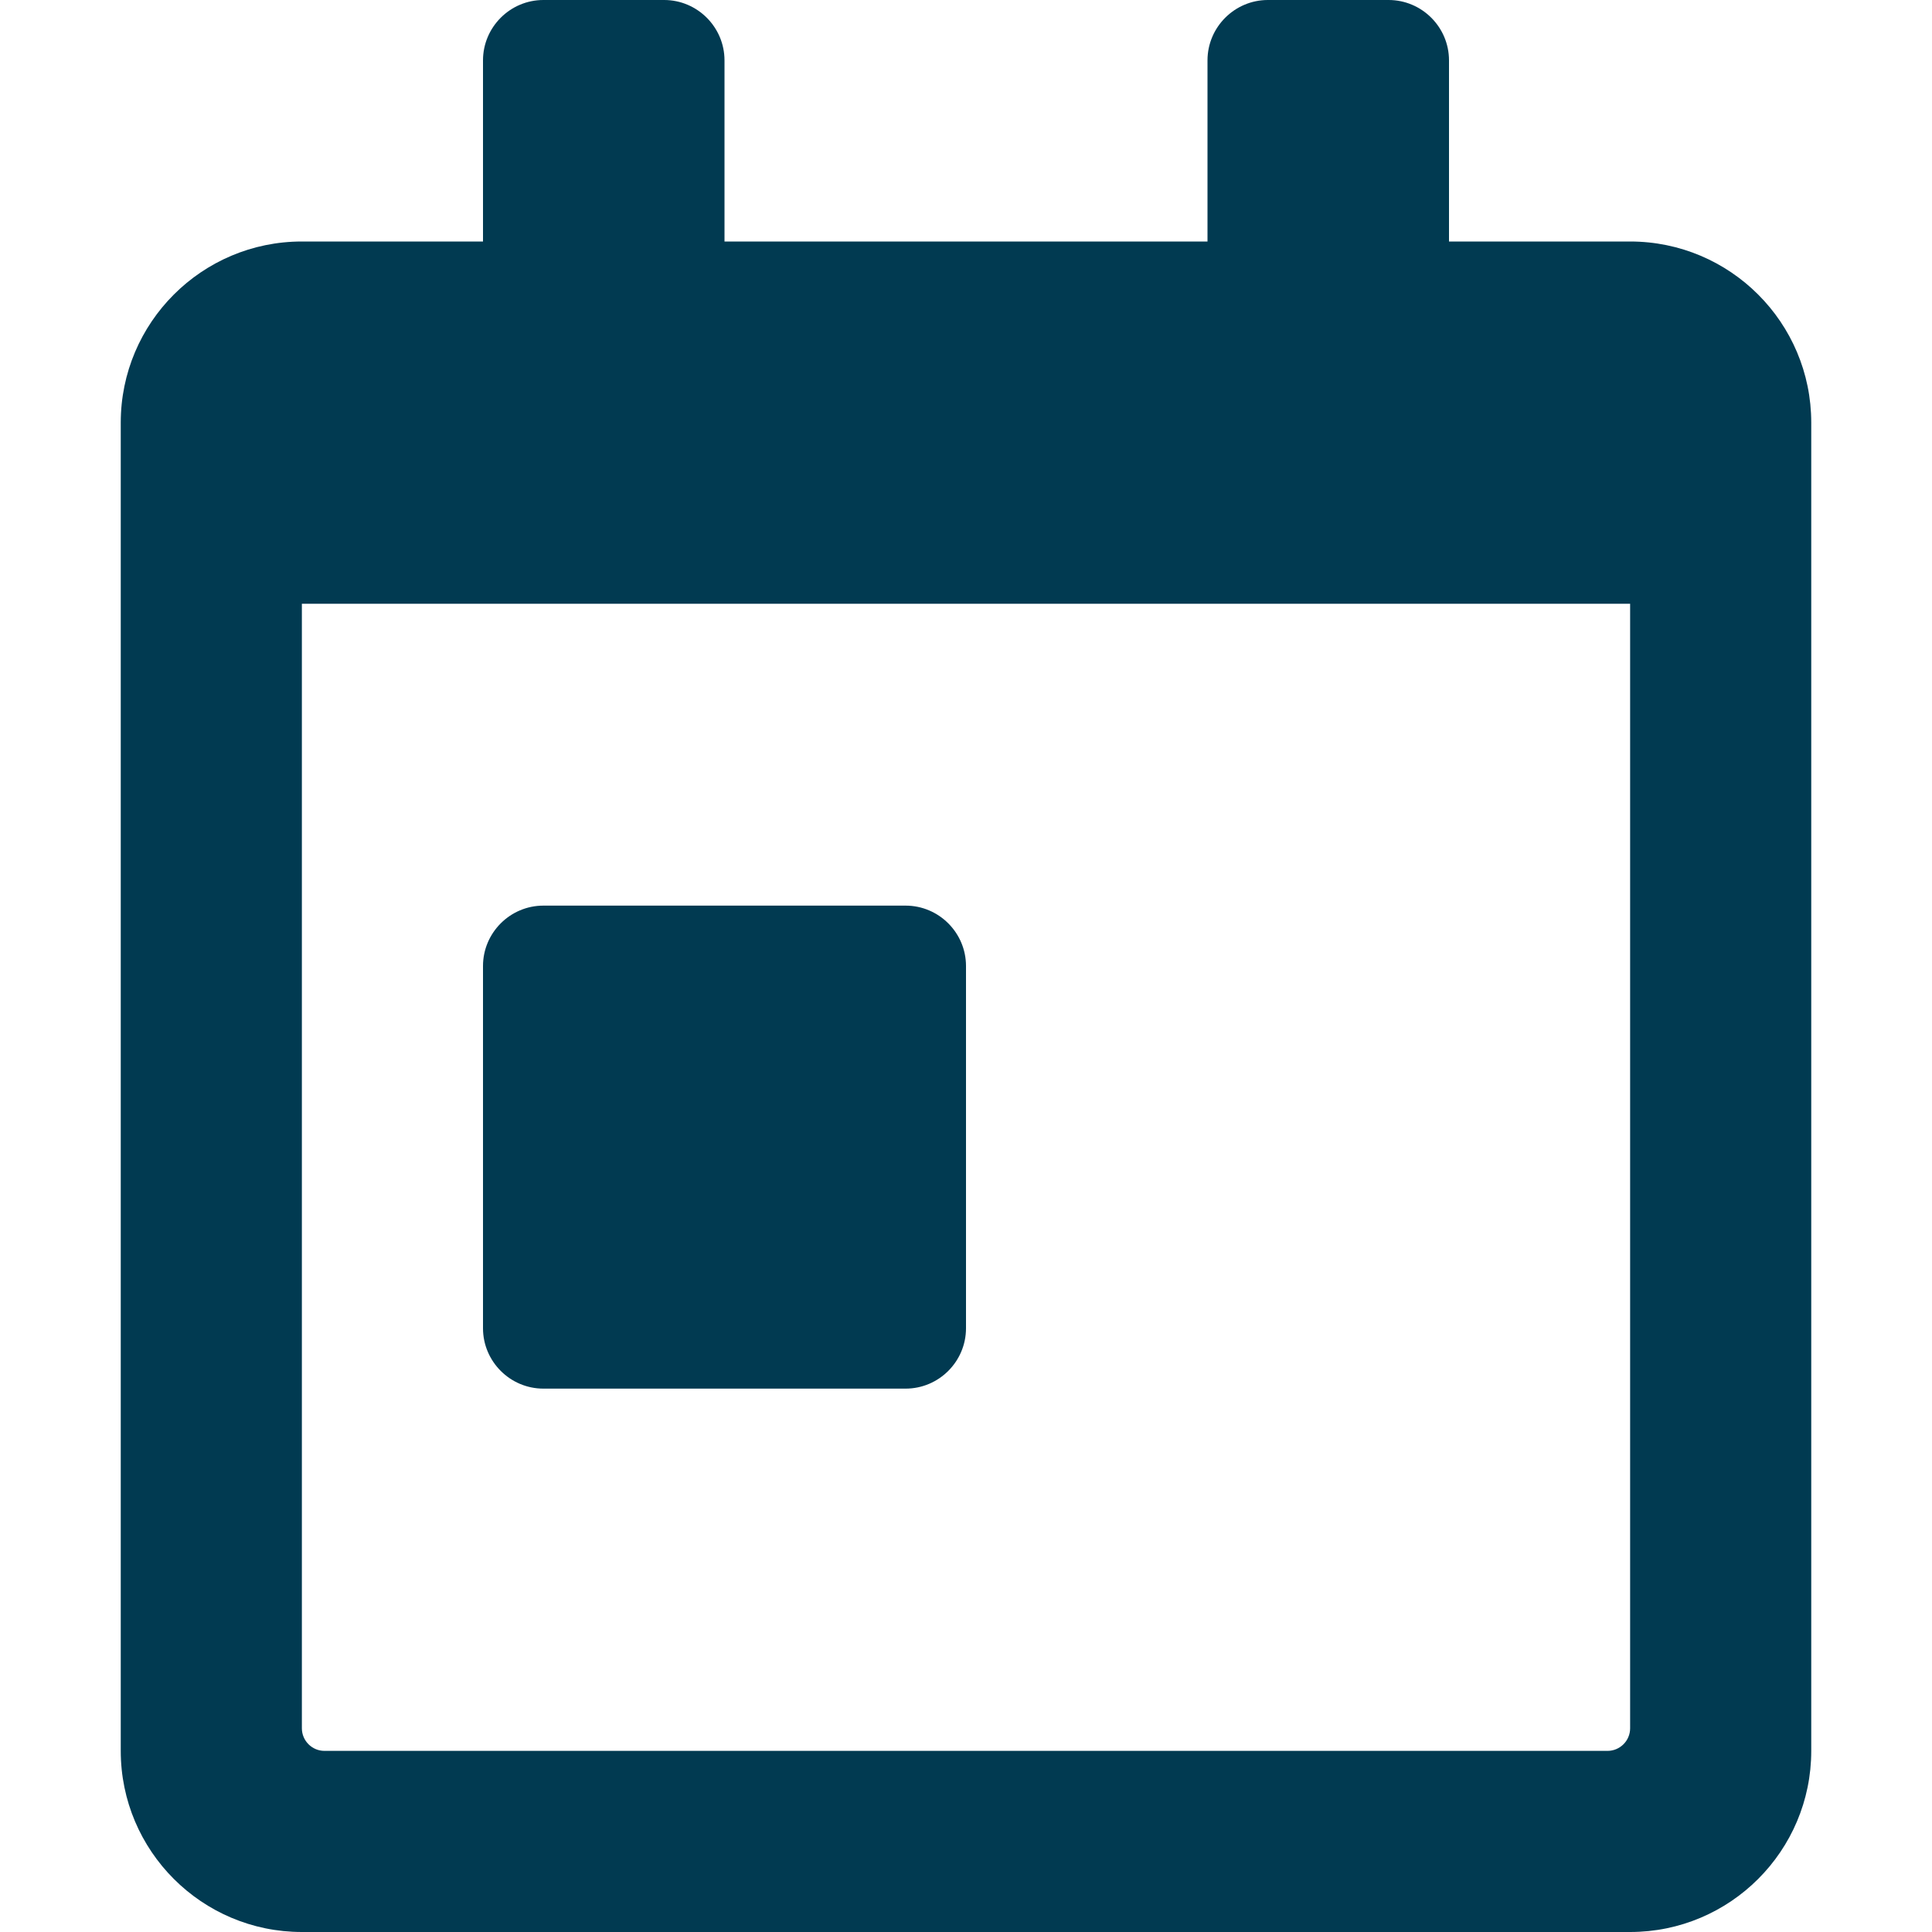 <svg width="20" height="20" viewBox="0 0 20 20" fill="none" xmlns="http://www.w3.org/2000/svg">
<g id="far fa-calendar-day">
<path id="Vector" d="M5.625 14.375H9.375C9.719 14.375 10 14.094 10 13.75V10C10 9.656 9.719 9.375 9.375 9.375H5.625C5.281 9.375 5 9.656 5 10V13.75C5 14.094 5.281 14.375 5.625 14.375ZM16.875 2.5H15V0.625C15 0.281 14.719 0 14.375 0H13.125C12.781 0 12.5 0.281 12.5 0.625V2.5H7.5V0.625C7.5 0.281 7.219 0 6.875 0H5.625C5.281 0 5 0.281 5 0.625V2.5H3.125C2.09 2.5 1.25 3.34 1.25 4.375V18.125C1.25 19.16 2.09 20 3.125 20H16.875C17.91 20 18.75 19.16 18.75 18.125V4.375C18.75 3.34 17.91 2.5 16.875 2.5ZM16.875 17.891C16.875 18.02 16.77 18.125 16.641 18.125H3.359C3.23 18.125 3.125 18.02 3.125 17.891V6.25H16.875V17.891Z" fill="#013A51"/>
</g>
</svg>
